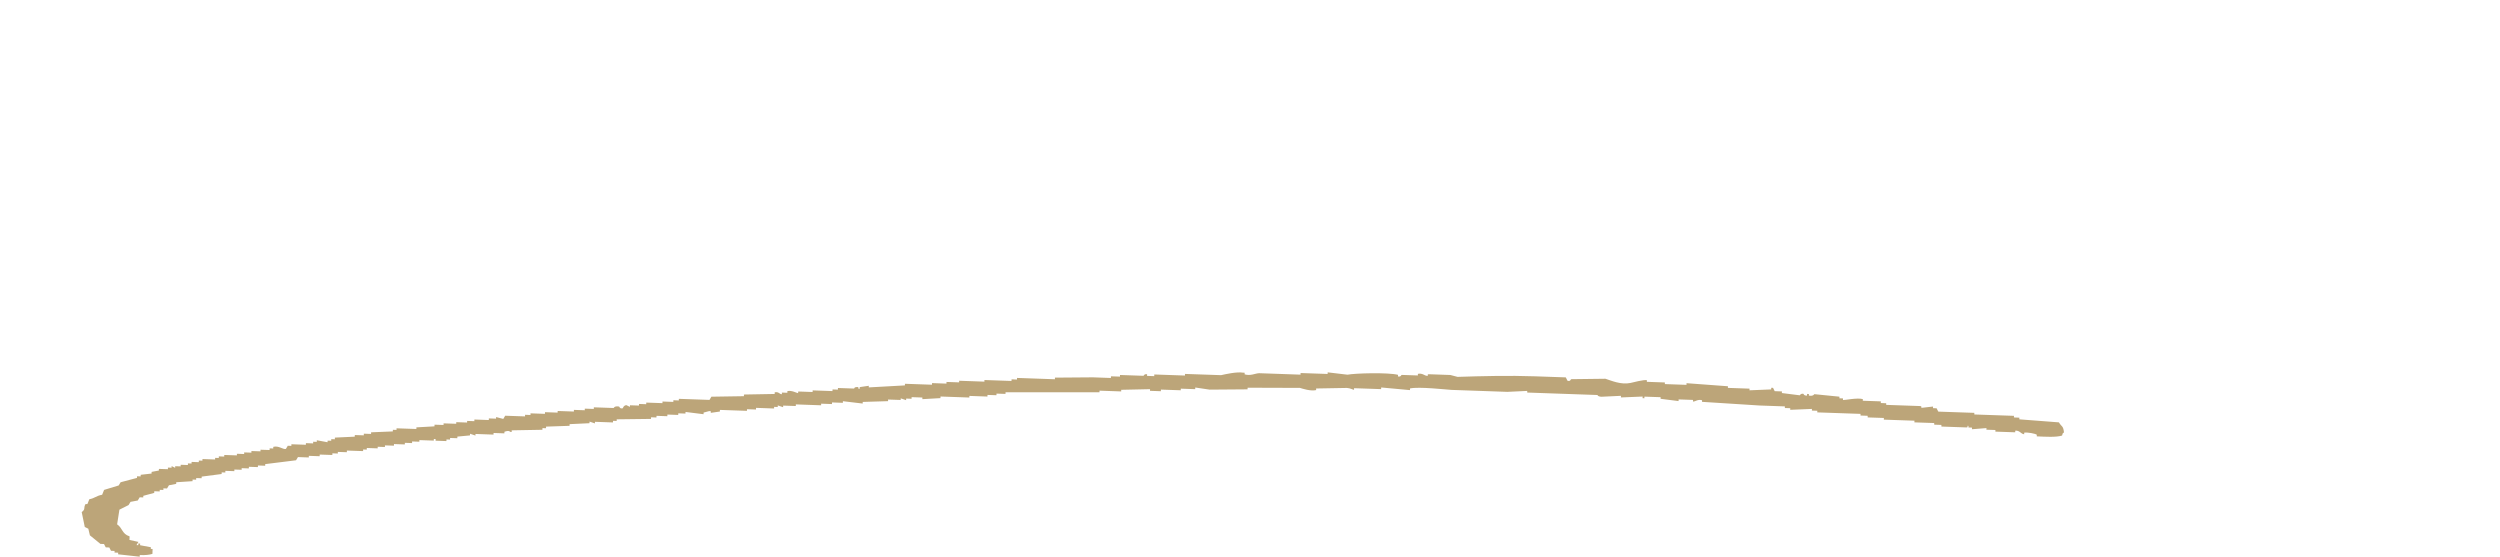 <?xml version="1.0" encoding="UTF-8"?><svg id="_レイヤー_2" xmlns="http://www.w3.org/2000/svg" viewBox="0 0 586.04 130.49"><defs><style>.cls-1{fill:none;}.cls-2{fill:#bca579;}</style></defs><g id="design"><polyline class="cls-1" points="20.6 0 3.46 0 3.46 77.13"/><polyline class="cls-1" points="500.69 103.7 517.83 103.7 517.83 26.57"/><path class="cls-1" d="M558.21,33.95c.73,1.03,1.25,1.39,3,2.05,3.59,1.39,4.47,1.9,5.64,3.3,1.61,1.68,2.34,3.88,2.34,6.74,0,.95-.07,2.64-.15,4.32-.15,2.34-.22,5.64-.22,7.18,0,2.2.15,3.88.44,4.69.37,1.17,1.32,1.9,2.42,1.9,1.32,0,2.56-.51,5.27-2.27,1.03-.66,1.98-.95,3-.95,2.34,0,4.32,1.83,4.32,4.03,0,1.32-.95,2.34-2.78,3-.81.29-2.12.66-4.54,1.17-1.9.44-3.81.95-5.64,1.68-3.95,1.54-6.74,3.15-9.45,5.27-3.08,2.56-4.47,5.05-4.47,7.98,0,4.61,3.81,7.18,10.84,7.18,3.3,0,5.35-.29,10.76-1.68,1.1-.22,1.98-.37,2.78-.37,2.56,0,4.25,1.17,4.25,3,0,3.15-5.78,5.27-14.5,5.27-11.06,0-17.57-4.61-17.57-12.6,0-4.17,1.9-8.2,5.57-11.72,2.2-2.12,3.95-3.51,7.62-5.86-2.86-1.46-3.95-3.51-3.95-7.32,0-1.54.07-2.42.73-11.28.07-.88.07-1.76.07-2.71,0-3.44-.22-3.88-2.93-5.71-2.2-1.54-3.22-3.22-3.22-5.42,0-.22,0-.44.15-.88h.22Z"/><path class="cls-2" d="M30.38,125.8c0,.26-.02.51-.03.77.7.15,1.4.31,2.1.46-.15.25-.3.5-.45.75.14,0,.28,0,.42.01,0-.13,0-.26.01-.38h.42c0,.14,0,.27-.01.4.84.16,1.68.31,2.52.47,0,.13,0,.26-.01.39.14,0,.28,0,.42.02l-.04,1.15c-.8.24-1.67.32-2.97.28,0,.13,0,.26-.01.38-1.69-.19-3.37-.38-5.06-.56,0-.13,0-.26.01-.38-.28,0-.56-.02-.85-.03,0-.13,0-.26.01-.38-.28,0-.56-.02-.84-.03-.13-.26-.27-.52-.4-.78-.28,0-.56-.02-.84-.03-.13-.26-.27-.52-.4-.78-.28,0-.56-.02-.84-.03l-2.47-2.01c-.12-.52-.25-1.04-.37-1.55-.28-.14-.56-.28-.83-.41-.24-1.16-.48-2.32-.72-3.49,1.01-.74.31-.91.91-1.89.14,0,.28.01.42.02.16-.38.31-.76.46-1.14,1.35-.25,1.57-.8,3-1.05.15-.38.31-.76.46-1.14,1.14-.35,2.28-.69,3.42-1.04.15-.25.3-.5.45-.75,1.28-.34,2.56-.68,3.84-1.02,0-.13,0-.26.01-.38.28,0,.56.02.85.03,0-.13,0-.26.01-.38.85-.1,1.7-.2,2.55-.29,0-.13,0-.26.01-.39.57-.11,1.14-.22,1.7-.32,0-.13,0-.26.01-.38.7.03,1.41.05,2.11.07v-.38c.29,0,.58.02.86.03,0-.13,0-.26.01-.38.28.14.55.28.83.41,0-.13,0-.26.01-.38.42.01.85.03,1.27.04,0-.13,0-.26.01-.38.56.02,1.13.04,1.69.06,0-.13,0-.26.01-.38.28,0,.56.02.85.03,0-.13,0-.26.01-.38.56.02,1.13.04,1.69.06,0-.13,0-.26.01-.38.28,0,.56.02.84.03,0-.13,0-.26.01-.38.99.03,1.97.07,2.96.1,0-.13,0-.26.01-.38.28,0,.56.02.85.03,0-.13,0-.26.01-.38.42.02.84.03,1.27.05,0-.13,0-.26.01-.38.99.04,1.97.07,2.96.1v-.38c.58.02,1.14.04,1.7.06,0-.13,0-.26.01-.38.56.02,1.13.04,1.69.06v-.38c.72.03,1.42.05,2.13.07v-.38c.72.03,1.42.05,2.13.07,0-.13,0-.26.01-.39.28,0,.56.02.85.03v-.38c1.27-.35,2.29.67,2.96.49.15-.25.3-.5.45-.75.28,0,.56.02.84.03v-.38c1.14.04,2.27.08,3.4.12,0-.13,0-.26.01-.38.56.02,1.13.04,1.69.06,0-.13,0-.26.01-.39.28,0,.56.02.84.03,0-.13,0-.26.01-.38.84.16,1.68.32,2.52.47,0-.13,0-.26.01-.38.28,0,.56.02.85.03,0-.13,0-.26.01-.38.28,0,.56.02.84.03,0-.13,0-.26.01-.39,1.55-.07,3.11-.15,4.66-.22,0-.13,0-.26.01-.38.7.02,1.41.05,2.11.07v-.39c.58.02,1.14.04,1.7.06,0-.13,0-.26.01-.38,1.7-.07,3.39-.14,5.09-.21,0-.13,0-.26.01-.38.28,0,.56.02.85.03,0-.13,0-.26.01-.38,1.55.06,3.1.11,4.65.16,0-.13,0-.26.01-.38,1.41-.08,2.83-.16,4.24-.24,0-.13,0-.26.01-.39.71.03,1.41.05,2.11.07,0-.13,0-.26.01-.38.99.04,1.97.07,2.96.1,0-.13,0-.26.01-.38.84.03,1.69.06,2.54.09,0-.13,0-.26.01-.38l1.69.06c0-.13,0-.26.01-.39,1.13.04,2.25.08,3.38.12,0-.13,0-.26.01-.38.56.02,1.13.04,1.69.06,0-.13,0-.26.01-.38.56.15,1.12.3,1.68.44.15-.25.3-.5.45-.75,1.55.06,3.1.11,4.65.16,0-.13,0-.26.01-.38.42.02.85.03,1.27.05,0-.13,0-.26.01-.39,1.13.04,2.25.08,3.38.12,0-.13,0-.26.01-.39.99.04,1.97.07,2.96.1,0-.13,0-.26.01-.38,1.27.05,2.54.09,3.8.13,0-.13,0-.26.01-.39.84.03,1.69.06,2.54.09,0-.13,0-.26.01-.38.71.02,1.41.05,2.11.07,0-.13,0-.26.01-.38,1.55.05,3.1.11,4.65.16,0,0,.17-.54,1.28-.34.04,0,.15.58.83.41.06-.02.19-.69.87-.74.28.14.55.28.83.41,0-.13,0-.26.01-.38.71.02,1.41.05,2.11.07,0-.13,0-.26.01-.38.56.02,1.13.04,1.69.06,0-.13,0-.26.01-.38,1.27.05,2.54.09,3.8.13v-.38c.86.03,1.7.06,2.55.09v-.39c.44.02.86.03,1.28.05,0-.13,0-.26.01-.38,2.39.08,4.79.17,7.18.25.15-.25.3-.5.45-.75,2.54-.04,5.08-.08,7.62-.12,0-.13,0-.26.01-.39,2.4-.04,4.8-.09,7.2-.13,0-.13,0-.26.01-.39.99-.2,1.15.51,1.68.44v-.38c.44.01.86.03,1.28.05,0-.13,0-.26.01-.39,1.03-.25,2.23.49,2.52.47,0-.13,0-.26.01-.38,1.13.04,2.25.08,3.38.12,0-.13,0-.26.01-.38,1.55.05,3.1.11,4.65.16,0-.13,0-.26.01-.38.42.01.85.03,1.27.04v-.38c1.28.04,2.55.09,3.82.13,0,0-.08-.4.86-.35.41.31-.17.51.41.4,0-.13,0-.26.01-.39.71-.1,1.42-.21,2.13-.31v.38c2.81-.16,5.64-.32,8.47-.47,0-.13,0-.26.01-.38,2.11.07,4.23.15,6.34.22v-.38c1.14.04,2.27.08,3.39.12,0-.13,0-.26.01-.39.99.04,1.97.07,2.96.1v-.38c1.99.07,3.96.14,5.93.21v-.38c2.13.07,4.24.15,6.35.22,0-.13,0-.26.01-.38.42.02.84.03,1.27.05,0-.13,0-.26.01-.38,2.96.1,5.92.21,8.88.31,0-.13,0-.26.01-.38,2.96-.02,5.93-.05,8.89-.07,1.41.05,2.82.1,4.23.15,0-.13,0-.26.01-.39.71.03,1.41.05,2.11.07,0-.13,0-.26.01-.38,1.83.06,3.66.13,5.49.19.13-.02.15-.48.86-.36,0,.13,0,.26-.01.38.56.02,1.13.04,1.69.06,0-.13,0-.26.01-.39,2.4.08,4.79.17,7.19.25v-.38c2.83.1,5.65.2,8.47.29,1.02-.23,3.68-.83,5.1-.59.14,0,.28,0,.42.02,0,.13,0,.26-.01.38,1.39.41,2.42-.22,3.39-.27,3.24.11,6.48.23,9.72.34,0-.13,0-.26.01-.38,2.11.07,4.23.15,6.34.22,0-.13,0-.26.01-.38,1.55.18,3.09.37,4.64.55,1.8-.35,9.48-.56,11.85.03,0,.13,0,.26-.01.38.72.15.73-.33.86-.36,1.27.05,2.54.09,3.8.13,0-.13,0-.26.01-.38,1.06-.22,1.56.44,2.1.46.6.02-.15-.26.44-.37,1.69.06,3.38.12,5.07.18.56.15,1.12.29,1.68.44,5.75-.18,11.92-.35,18.2-.13,2.39.08,4.79.17,7.18.25.13.26.26.52.39.78.72.23.75-.33.86-.36,2.68-.04,5.36-.07,8.04-.1,1.25.39,3.64,1.48,5.89.98.49-.11,3.14-.81,3.83-.64,0,.13,0,.26-.01.38,1.41.05,2.82.1,4.23.15,0,.13,0,.26-.01.38,1.69.06,3.38.12,5.07.18,0-.13,0-.26.01-.39,3.24.24,6.47.48,9.71.72,0,.13,0,.26-.01.38,1.69.06,3.38.12,5.07.18,0,.13,0,.26-.01.39,1.7-.07,3.39-.14,5.09-.21,0-.13,0-.26.01-.38.14,0,.28,0,.42.01.13.26.26.52.39.78.56.02,1.13.04,1.69.06,0,.13,0,.26-.01.38,1.4.18,2.81.36,4.21.53,0,0,.2-.48.86-.35,0,0,.09.48.83.41,0-.13,0-.26.01-.38.14,0,.28,0,.42.01,0,.13,0,.26-.01.38,1.08.19,1.28-.34,1.28-.34,1.97.2,3.94.39,5.9.59,0,.13,0,.26-.01.38.28,0,.56.02.84.03,0,.13,0,.26-.01.38.33.06,3.39-.6,4.66-.22,0,.13,0,.26-.01.38,1.41.05,2.82.1,4.23.15,0,.13,0,.26-.01.39.42.02.84.03,1.27.05,0,.13,0,.26-.01.38,2.68.09,5.35.19,8.03.28.57.17-.18.31.41.4.85-.1,1.7-.2,2.55-.29,0,.13,0,.26-.01.38.28,0,.56.02.84.03.13.26.27.52.4.78,2.82.1,5.64.2,8.45.29,0,.13,0,.26-.01.38,3.1.11,6.2.22,9.3.32,0,.13,0,.26-.01.38.42.02.85.03,1.27.05v.39c3.08.24,6.18.47,9.27.71.63,1.08,1.02.73,1.19,2.35-.5.42-.17,0-.45.75-1.43.43-3.89.27-5.93.18,0-.13,0-.26.01-.38-.34-.26-2.13-.61-2.95-.49,0,.13,0,.26-.01.38-.81-.08-1.02-.94-2.09-.84,0,.13,0,.26-.01.38-1.55-.05-3.1-.11-4.65-.16,0-.13,0-.26.01-.38-.71-.03-1.41-.05-2.11-.07,0-.13,0-.26.01-.38-1.13.09-2.26.18-3.4.27,0-.13,0-.26.01-.38-.28,0-.56-.02-.84-.03,0-.13,0-.26.01-.38-.59-.08.16.3-.43.37-1.97-.07-3.95-.14-5.92-.21,0-.13,0-.26.01-.38-.56-.02-1.13-.04-1.69-.06v-.38c-1.54-.05-3.09-.11-4.64-.16,0-.13,0-.26.01-.39-2.39-.08-4.79-.17-7.18-.25,0-.13,0-.26.01-.39-1.27-.04-2.54-.09-3.8-.13,0-.13,0-.26.01-.38-.56-.02-1.13-.04-1.69-.06,0-.13,0-.26.01-.39-3.38-.12-6.76-.24-10.14-.35,0-.13,0-.26.01-.38-.42-.01-.84-.03-1.27-.04,0-.13,0-.26.01-.39-1.7.07-3.39.14-5.09.21,0-.13,0-.26.01-.38-.42-.01-.85-.03-1.27-.04,0-.13,0-.26.01-.38-1.97-.07-3.94-.14-5.92-.21-4.5-.29-9.01-.57-13.51-.86,0-.13,0-.26.01-.38-1.02-.29-1.63.38-2.13.31,0-.13,0-.26.01-.38-1.13-.04-2.25-.08-3.38-.12,0,.13,0,.26-.01.39-1.4-.18-2.81-.35-4.21-.53,0-.13,0-.26.01-.38-1.27-.05-2.54-.09-3.8-.13,0,.13,0,.26-.01.38-.14,0-.28,0-.42-.02,0-.13,0-.26.01-.38-1.7.07-3.39.14-5.09.21,0-.13,0-.26.01-.38-1.56.07-3.11.15-4.66.22-.86-.08-.83-.41-.83-.41-3.52-.12-7.05-.25-10.57-.37-1.97-.07-3.94-.14-5.92-.21,0-.13,0-.26.01-.38-1.55.07-3.11.15-4.66.22-4.37-.15-8.73-.3-13.1-.46-1.24-.07-7.63-.8-9.72-.34,0,.13,0,.26-.01.39-2.25-.21-4.5-.41-6.75-.62,0,.13,0,.26-.01.39-2.11-.07-4.23-.15-6.34-.22,0,.13,0,.26-.01.38-.25.01-.84-.39-1.68-.44-2.4.04-4.8.09-7.2.13,0,.13,0,.26-.01.38-1.28.29-3.17-.33-3.79-.52-4.09-.02-8.18-.03-12.27-.04,0,.13,0,.26-.01.38-2.96.03-5.93.05-8.89.07-1.12-.17-2.24-.34-3.37-.5,0,.13,0,.26-.01.39-1.13-.04-2.25-.08-3.38-.12,0,.13,0,.26-.01.38-1.55-.05-3.1-.11-4.65-.16,0,.13,0,.26-.01.38-.85-.03-1.69-.06-2.54-.09v-.39c-2.24.05-4.51.1-6.76.15v.38c-1.7-.06-3.39-.12-5.09-.18v.38h-22.02c0,.13,0,.26-.01.38-.71-.03-1.41-.05-2.11-.07,0,.13,0,.26-.01.38-.71-.03-1.41-.05-2.11-.07v.38c-1.42-.05-2.83-.1-4.24-.15,0,.13,0,.26-.01.38-2.25-.08-4.51-.16-6.76-.24,0,.13,0,.26-.01.38-1.41.08-2.83.16-4.24.24v-.38c-.83-.03-1.68-.06-2.52-.09,0,.13,0,.26-.01.38-.42-.02-.84-.03-1.27-.05,0,.13,0,.26-.01.38-.42-.14-.84-.29-1.26-.43,0,.13,0,.26-.01.38-.99-.03-1.97-.07-2.96-.1v.38c-1.99.06-3.97.12-5.94.18,0,.13,0,.26-.01.38-1.55-.18-3.09-.37-4.64-.55v.38c-.86-.03-1.7-.06-2.55-.09,0,.13,0,.26-.01.38-.85-.03-1.69-.06-2.54-.09v.38c-1.99-.07-3.96-.14-5.93-.21,0,.13,0,.26-.01.38-.99-.04-1.97-.07-2.96-.1,0,.13,0,.26-.01.38-.42-.14-.84-.28-1.26-.43,0,.13,0,.26-.01.38-.28,0-.56-.02-.84-.03,0,.13,0,.26-.01.38-1.41-.05-2.82-.1-4.23-.15,0,.13,0,.26-.01.39-.7-.03-1.41-.05-2.11-.07,0,.13,0,.26-.01.38-2.11-.07-4.23-.15-6.34-.22v.38c-.72.1-1.43.21-2.14.31,0-.13,0-.26.01-.39-.14,0-.28,0-.42-.01-.43.11-.85.23-1.28.34v.38c-1.42-.18-2.82-.35-4.23-.53,0,.13,0,.26-.01.38-.56-.02-1.13-.04-1.69-.06,0,.13,0,.26-.01.38-.85-.03-1.69-.06-2.54-.09,0,.13,0,.26-.01.39-.85-.03-1.69-.06-2.54-.09,0,.13,0,.26-.01.39-.42-.02-.85-.03-1.27-.05,0,.13,0,.26-.01.38-2.68.03-5.36.07-8.04.1,0,.13,0,.26-.01.38-.28,0-.56-.02-.85-.03,0,.13,0,.26-.01.38-1.41-.05-2.82-.1-4.23-.15,0,.13,0,.26-.01.38-.42-.14-.84-.29-1.26-.43,0,.13,0,.26-.01.38-1.55.07-3.11.15-4.66.22,0,.13,0,.26-.01.39-1.83.06-3.67.13-5.51.19,0,.13,0,.26-.01.38-.28,0-.56-.02-.84-.03,0,.13,0,.26-.01.39-2.4.04-4.8.09-7.2.13,0,.13,0,.26-.01.39-.57.07-.31-.52-1.69-.06,0,.13,0,.26-.01.38-.84-.03-1.69-.06-2.54-.09,0,.13,0,.26-.01.38-1.41-.05-2.82-.1-4.23-.15v.38c-.43-.14-.85-.28-1.27-.43,0,.13,0,.26-.01.39-.99.09-1.98.19-2.97.28v.38c-.58-.02-1.14-.04-1.7-.06,0,.13,0,.26-.01.38-.28,0-.56-.02-.84-.03,0,.13,0,.26-.01.38-.84-.03-1.69-.06-2.54-.09,0-.13,0-.26.01-.38-.14,0-.28,0-.42-.02,0,.13,0,.26-.01.38-1.13-.04-2.25-.08-3.38-.12,0,.13,0,.26-.01.38-.56-.02-1.13-.04-1.69-.06,0,.13,0,.26-.01.38l-1.69-.06c0,.13,0,.26-.01.38-.84-.03-1.69-.06-2.54-.09,0,.13,0,.26-.01.38-.71-.03-1.41-.05-2.11-.07,0,.13,0,.26-.01.38-.56-.02-1.13-.04-1.69-.06v.38c-.86-.03-1.7-.06-2.55-.09,0,.13,0,.26-.01.38-.28,0-.56-.02-.85-.03,0,.13,0,.26-.01.38-1.27-.04-2.54-.09-3.8-.13,0,.13,0,.26-.01.39-.71-.02-1.41-.05-2.11-.07,0,.13,0,.26-.01.38-.42-.01-.84-.03-1.27-.05,0,.13,0,.26-.01.39-.99-.04-1.97-.07-2.96-.1,0,.13,0,.26-.01.39-.84-.03-1.69-.06-2.54-.09,0,.13,0,.26-.01.38-.84-.03-1.69-.06-2.54-.09-.15.25-.3.5-.45.75-2.41.3-4.82.6-7.23.9v.38c-.58-.02-1.14-.04-1.7-.06,0,.13,0,.26-.01.38-.71-.03-1.41-.05-2.11-.07,0,.13,0,.26-.01.38l-1.69-.06v.38c-.58-.02-1.14-.04-1.7-.06,0,.13,0,.26-.01.38-.71-.03-1.41-.05-2.11-.07v.39c-.29,0-.58-.02-.86-.03,0,.13,0,.26-.01.38-1.56.2-3.12.4-4.68.61,0,.13,0,.26-.01.38-.42-.01-.84-.03-1.27-.04,0,.13,0,.26-.01.38-.28,0-.56-.02-.84-.03,0,.13,0,.26-.01.38-1.27.08-2.55.17-3.82.25,0,.13,0,.26-.01.38-.57.11-1.14.22-1.7.33-.15.25-.3.5-.45.75-.28,0-.56-.02-.85-.03v.38c-.29,0-.58-.02-.86-.03,0,.13,0,.26-.01.38-.42-.02-.84-.03-1.27-.05,0,.13,0,.26-.01.39-.85.23-1.71.45-2.56.68,0,.13,0,.26-.01.38-.28,0-.56-.02-.84-.03-.15.25-.3.5-.45.75-.57.11-1.14.22-1.7.32-.15.25-.3.5-.45.75-.72.36-1.44.72-2.15,1.08-.18,1.15-.36,2.29-.54,3.44,1.27.84,1.16,2.28,2.87,2.79"/><path class="cls-1" d="M33.56,63.38c-.64-.96-.96-2.36-.96-4.39,0-.86,0-2.57.11-4.07.11-5.79.21-12.43.21-19.71,0-5.68-.21-10.5-.64-11.89-.21-1.07-.86-1.71-2.14-2.25-1.29-.54-1.5-.64-1.5-1.07,0-.64,1.18-2.14,2.46-2.89,1.18-.75,2.36-1.18,3.75-1.18,4.07,0,9,3.86,9,6.96,0,.75-.21,1.39-.86,2.25-.54.75-.64.96-.64,1.93v5.25c0,.86,0,2.68.11,5.36.11,3.64.21,6.86.21,9.43.11,3.43.11,5.89.21,7.07.11,1.71.11,3.43.11,4.18,0,4.07-2.36,7.18-5.46,7.18-1.5,0-3-.75-3.96-2.14ZM30.46,99.06c10.5-4.82,18.53-10.71,23.78-17.36,7.82-9.96,10.82-22.39,10.82-44.89,0-7.93-.21-15.75-.54-19.18-.11-1.71-.64-2.36-2.04-2.68-1.07-.43-1.5-.64-1.5-.96,0-.75,1.07-2.14,2.25-2.89,1.39-1.07,2.79-1.5,4.29-1.5,4.5,0,9.75,4.18,9.75,7.71,0,.86-.32,1.61-1.07,2.46-.86.96-.96,1.18-.96,3.54,0,.54,0,1.39.11,2.79v3.64c0,15.64-.75,25.6-2.25,32.46-3.32,14.36-11.25,24.53-23.89,31.18-5.14,2.57-10.71,4.5-18.43,6.32l-.32-.64Z"/><path class="cls-1" d="M80.27,89.09c12-7.39,19.07-14.89,23.78-25.6,2.57-5.79,4.18-12.53,4.18-17.25,0-1.82-.43-2.36-2.57-3-.96-.21-1.39-.64-1.39-1.07,0-1.82,2.79-3.64,5.57-3.64,4.5,0,9.32,6.21,9.32,12.11,0,4.71-3.21,12.75-7.5,19.07-6.64,9.75-15.53,15.43-31.07,20.03l-.32-.64ZM133.94,30.39c11.14,3.43,19.18,9,25.39,18,5.36,7.5,8.79,17.68,8.79,25.6,0,5.25-2.79,8.89-6.75,8.89-2.04,0-3.86-1.39-4.39-3.43q-.32-1.18-.64-6.96c-.64-10.28-3.21-19.28-7.82-26.78-3.96-6.32-8.14-10.39-14.89-14.68l.32-.64ZM146.91,17.96c.64-.11,1.18-.11,1.39-.11,8.79,0,15.96,4.39,15.96,9.75,0,2.46-1.61,4.29-3.75,4.29-1.61,0-2.57-.75-3.64-3-2.68-5.04-5.68-8.25-10.18-10.61l.21-.32ZM156.55,10.46c1.82-.21,2.57-.32,3.75-.32,7.93,0,14.03,3.75,14.03,8.57,0,2.36-1.5,4.07-3.54,4.07-1.5,0-2.36-.64-3.86-2.89-3-4.71-5.89-7.18-10.61-9.11l.21-.32Z"/><path class="cls-1" d="M186.76,48.49c2.04,1.82,4.61,2.36,10.5,2.36,4.71,0,7.39-.11,24.21-1.29l30.43-2.04q3.21-.21,6.75-1.18c.64-.11,1.18-.21,1.71-.21,1.5,0,4.18.96,6,2.14,2.46,1.61,3.54,3.11,3.54,5.14,0,2.36-1.93,3.96-4.93,3.96-.96,0-2.25-.11-3.64-.21-6.64-.75-8.68-.86-14.36-.86-15.86,0-31.71,1.18-50.14,3.86-1.39.21-2.68.32-3.64.32-4.29,0-7.5-3.54-7.5-8.36,0-1.61.11-2.36.75-3.54l.32-.11Z"/><path class="cls-1" d="M281.99,28.24c2.14.96,3.64,1.18,7.71,1.18,3.21,0,9.86-.54,21.21-1.71,16.39-1.82,18.64-2.14,21.32-3.43,1.61-.75,2.14-.96,3-.96,1.5,0,3.11.96,6,3.54,2.89,2.46,4.18,4.29,4.18,5.89,0,.64-.32,1.39-1.07,2.25q-1.61,1.93-2.36,10.07c-.54,5.89-1.93,19.28-2.89,27.85,2.89,1.82,3.86,3.11,3.86,5.25s-1.39,3.32-3.86,3.32q-.75,0-4.71-.21c-1.07-.11-2.36-.11-4.07-.11-12,0-28.18,1.61-39.21,3.86-3.21.75-3.54.75-4.61.75-2.14,0-4.29-1.39-5.79-3.64-.96-1.61-1.5-3.21-1.61-5.89l.43-.11c2.04,1.29,3.43,1.61,6.43,1.61s6.43-.32,14.68-1.5c7.93-1.07,13.39-1.61,29.03-2.89,1.18-10.28,2.14-22.71,2.36-32.25.11-2.89.21-4.82.21-5.25v-.64c0-2.25-.54-2.57-3.54-2.57-4.71,0-26.25,2.68-35.67,4.5-3.21.54-3.64.64-4.71.64-3.64,0-6.32-3.75-6.64-9.43l.32-.11Z"/><path class="cls-1" d="M360.62,48.49c2.04,1.82,4.61,2.36,10.5,2.36,4.71,0,7.39-.11,24.21-1.29l30.43-2.04q3.21-.21,6.75-1.18c.64-.11,1.18-.21,1.71-.21,1.5,0,4.18.96,6,2.14,2.46,1.61,3.54,3.11,3.54,5.14,0,2.36-1.93,3.96-4.93,3.96-.96,0-2.25-.11-3.64-.21-6.64-.75-8.68-.86-14.36-.86-15.86,0-31.71,1.18-50.14,3.86-1.39.21-2.68.32-3.64.32-4.29,0-7.5-3.54-7.5-8.36,0-1.61.11-2.36.75-3.54l.32-.11Z"/><path class="cls-1" d="M495.07,48.6c4.07,3.32,6.11,6.86,6.11,10.82,0,3.64-2.04,6.11-5.04,6.11-1.07,0-2.36-.43-3.11-1.18q-.96-.86-3.86-6.64c-1.82-3.75-5.79-8.14-9.86-10.82-2.57-1.82-4.39-2.68-7.82-3.64.11,30.43.21,36.75.96,45.64.11,1.07.11,2.14.11,3.43,0,4.07-1.5,6.11-4.5,6.11-2.04,0-3.64-1.07-5.04-3.21-1.29-1.93-2.04-4.18-2.04-5.89,0-.43.21-1.5.43-2.46q.43-1.93.75-9.75c.32-6.54.54-23.25.54-41.57,0-5.57-.43-15.75-.75-17.89-.21-1.93-1.07-3-2.68-3.43-1.29-.43-1.5-.54-1.5-.96,0-.64.96-1.93,2.04-2.79,1.29-1.07,2.57-1.61,4.07-1.61,2.14,0,4.82,1.07,7.29,2.79,1.82,1.39,2.89,2.89,2.89,4.5,0,.96-.43,1.82-1.18,2.79-1.07,1.18-1.07,1.29-1.18,3-.11,1.93-.32,12.75-.32,15.53,0,.64,0,1.93.11,3.32,10.93,1.07,18.32,3.54,23.57,7.82Z"/><rect class="cls-1" x="0" y="53.31" width="586.04" height="29.57"/></g></svg>